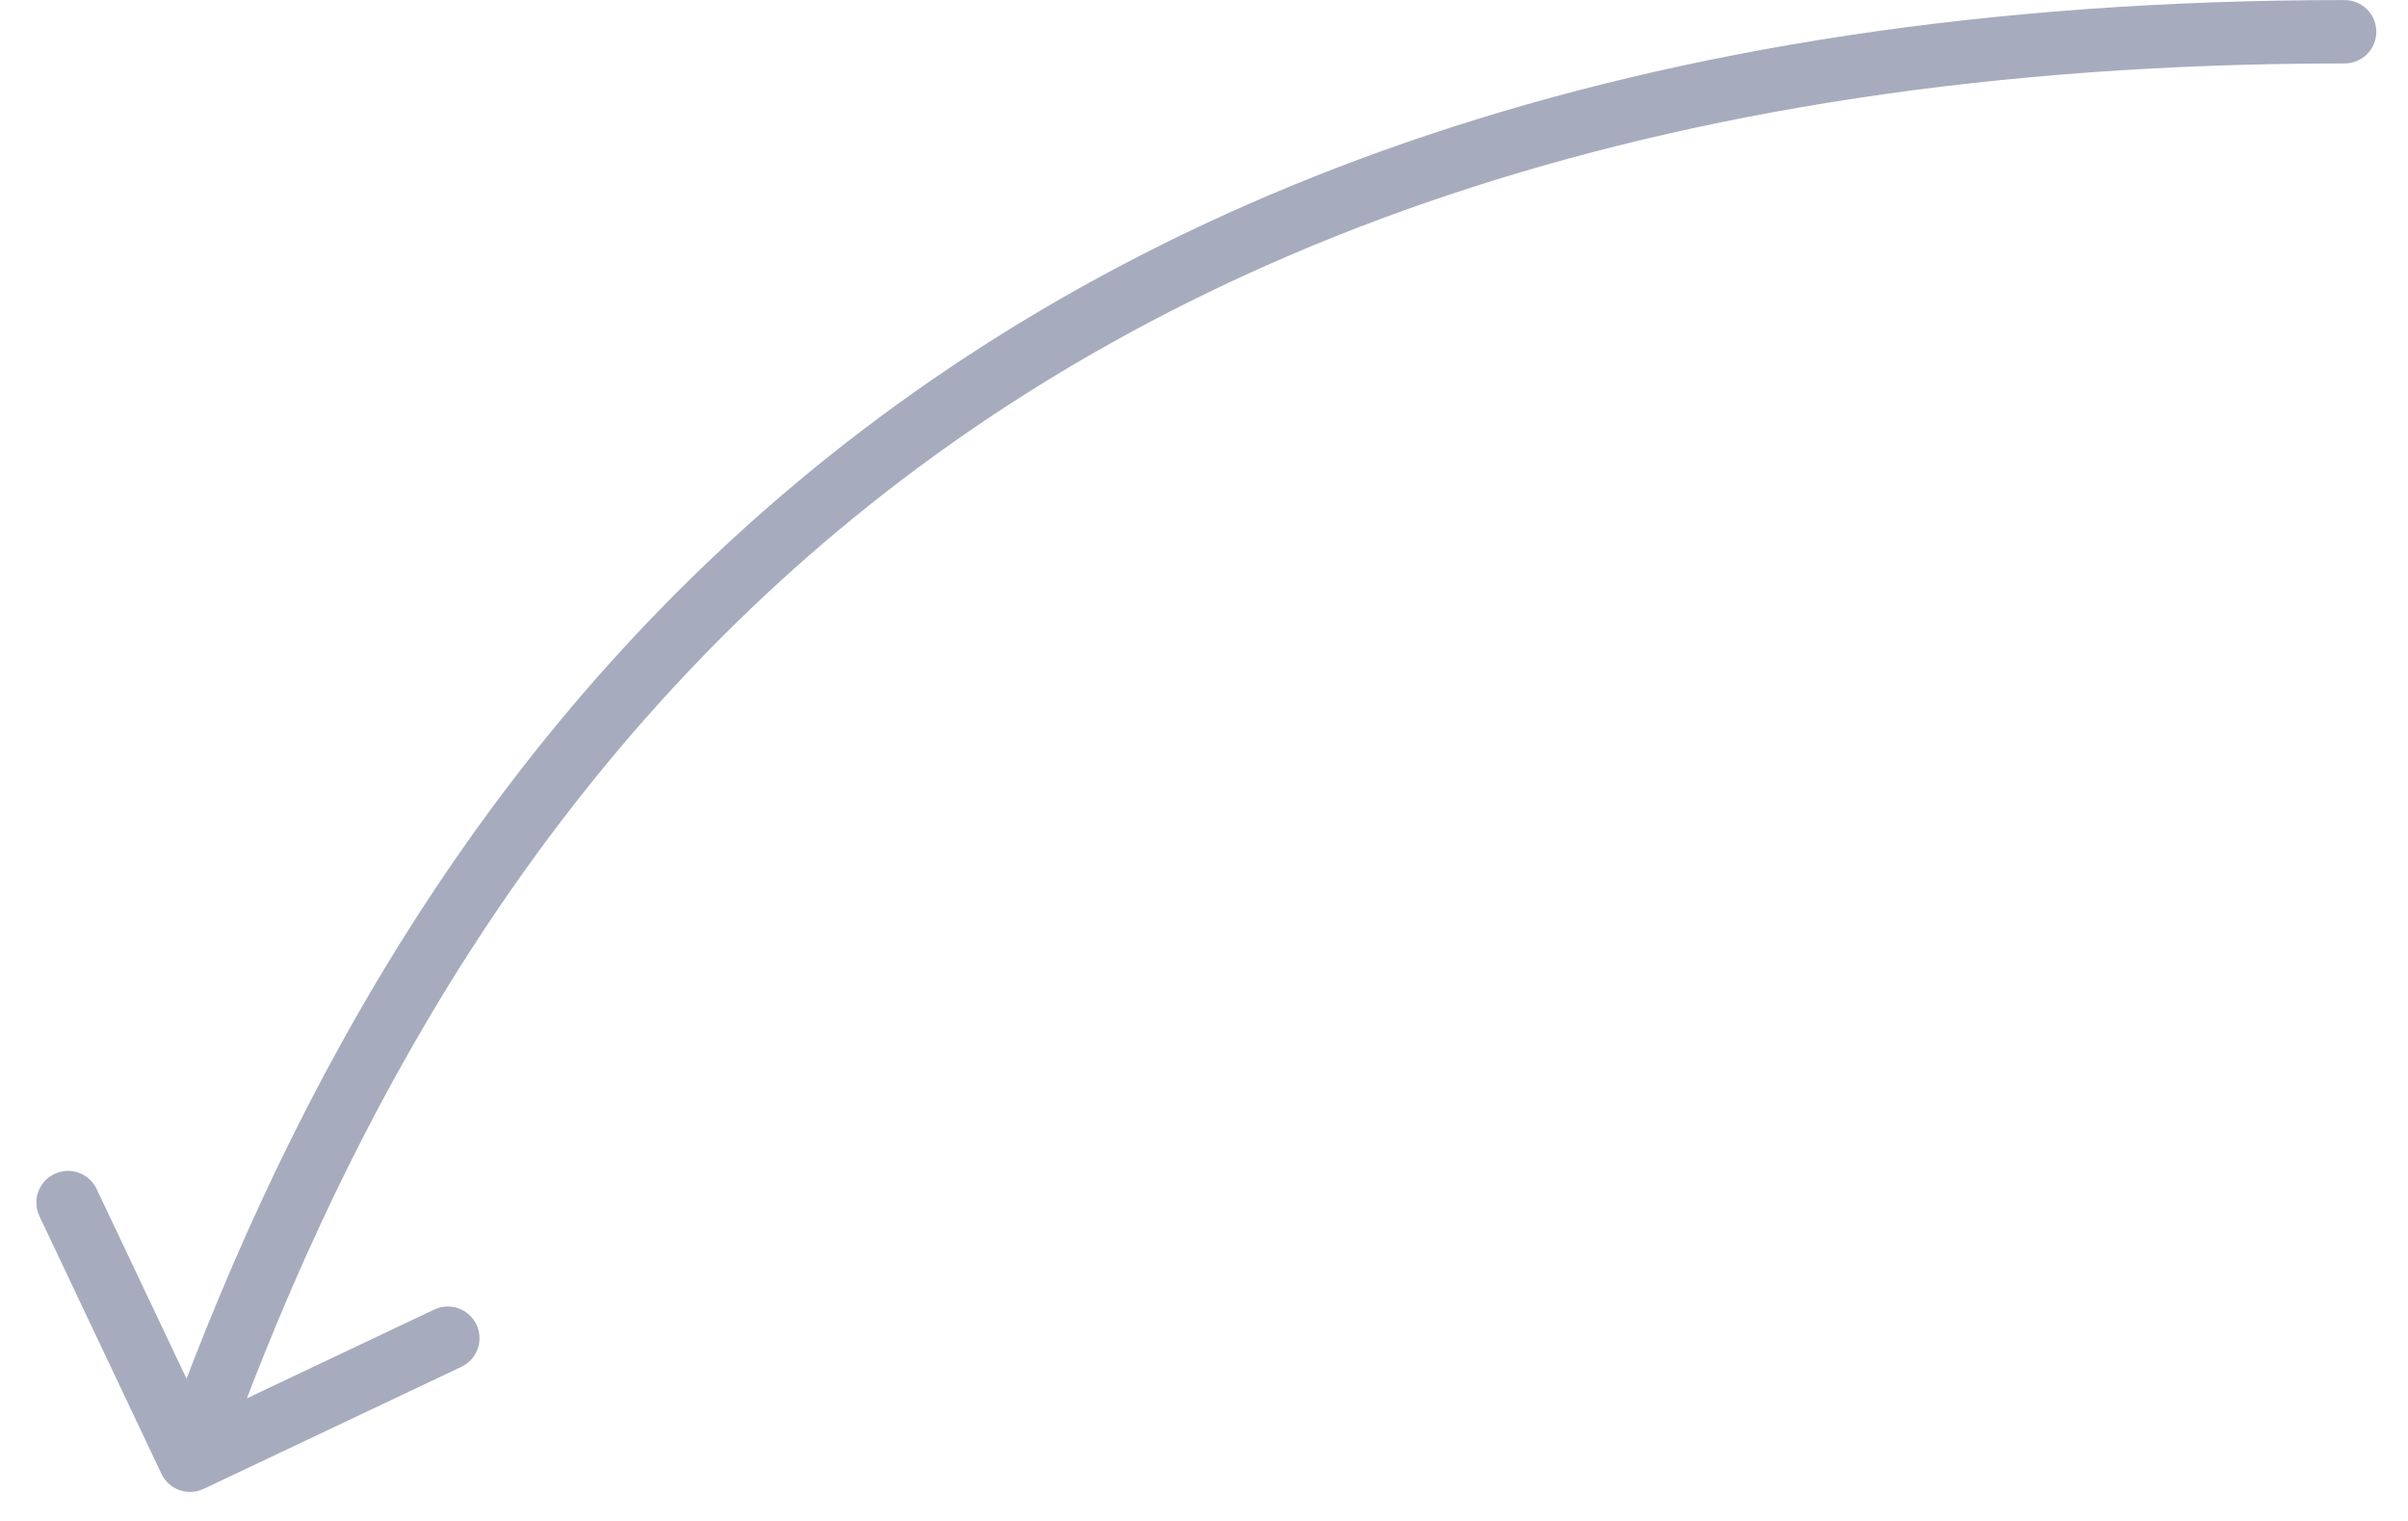 <svg width="38" height="24" viewBox="0 0 38 24" fill="#A6ACBD" xmlns="http://www.w3.org/2000/svg">
<path d="M37 1.001C37.276 1.001 37.5 0.777 37.5 0.501C37.5 0.225 37.276 0.001 37 0.001V1.001ZM2.548 23.257C2.666 23.506 2.964 23.613 3.214 23.494L7.281 21.568C7.53 21.45 7.637 21.152 7.519 20.902C7.4 20.653 7.102 20.546 6.853 20.664L3.238 22.377L1.525 18.762C1.407 18.512 1.109 18.406 0.86 18.524C0.61 18.642 0.504 18.94 0.622 19.19L2.548 23.257ZM37 0.001C25.651 0.001 17.936 3.138 12.596 7.596C7.265 12.047 4.351 17.774 2.529 22.875L3.471 23.211C5.261 18.199 8.096 12.656 13.237 8.364C18.37 4.078 25.849 1.001 37 1.001V0.001Z" fill="#A6ACBD"/>
</svg>
